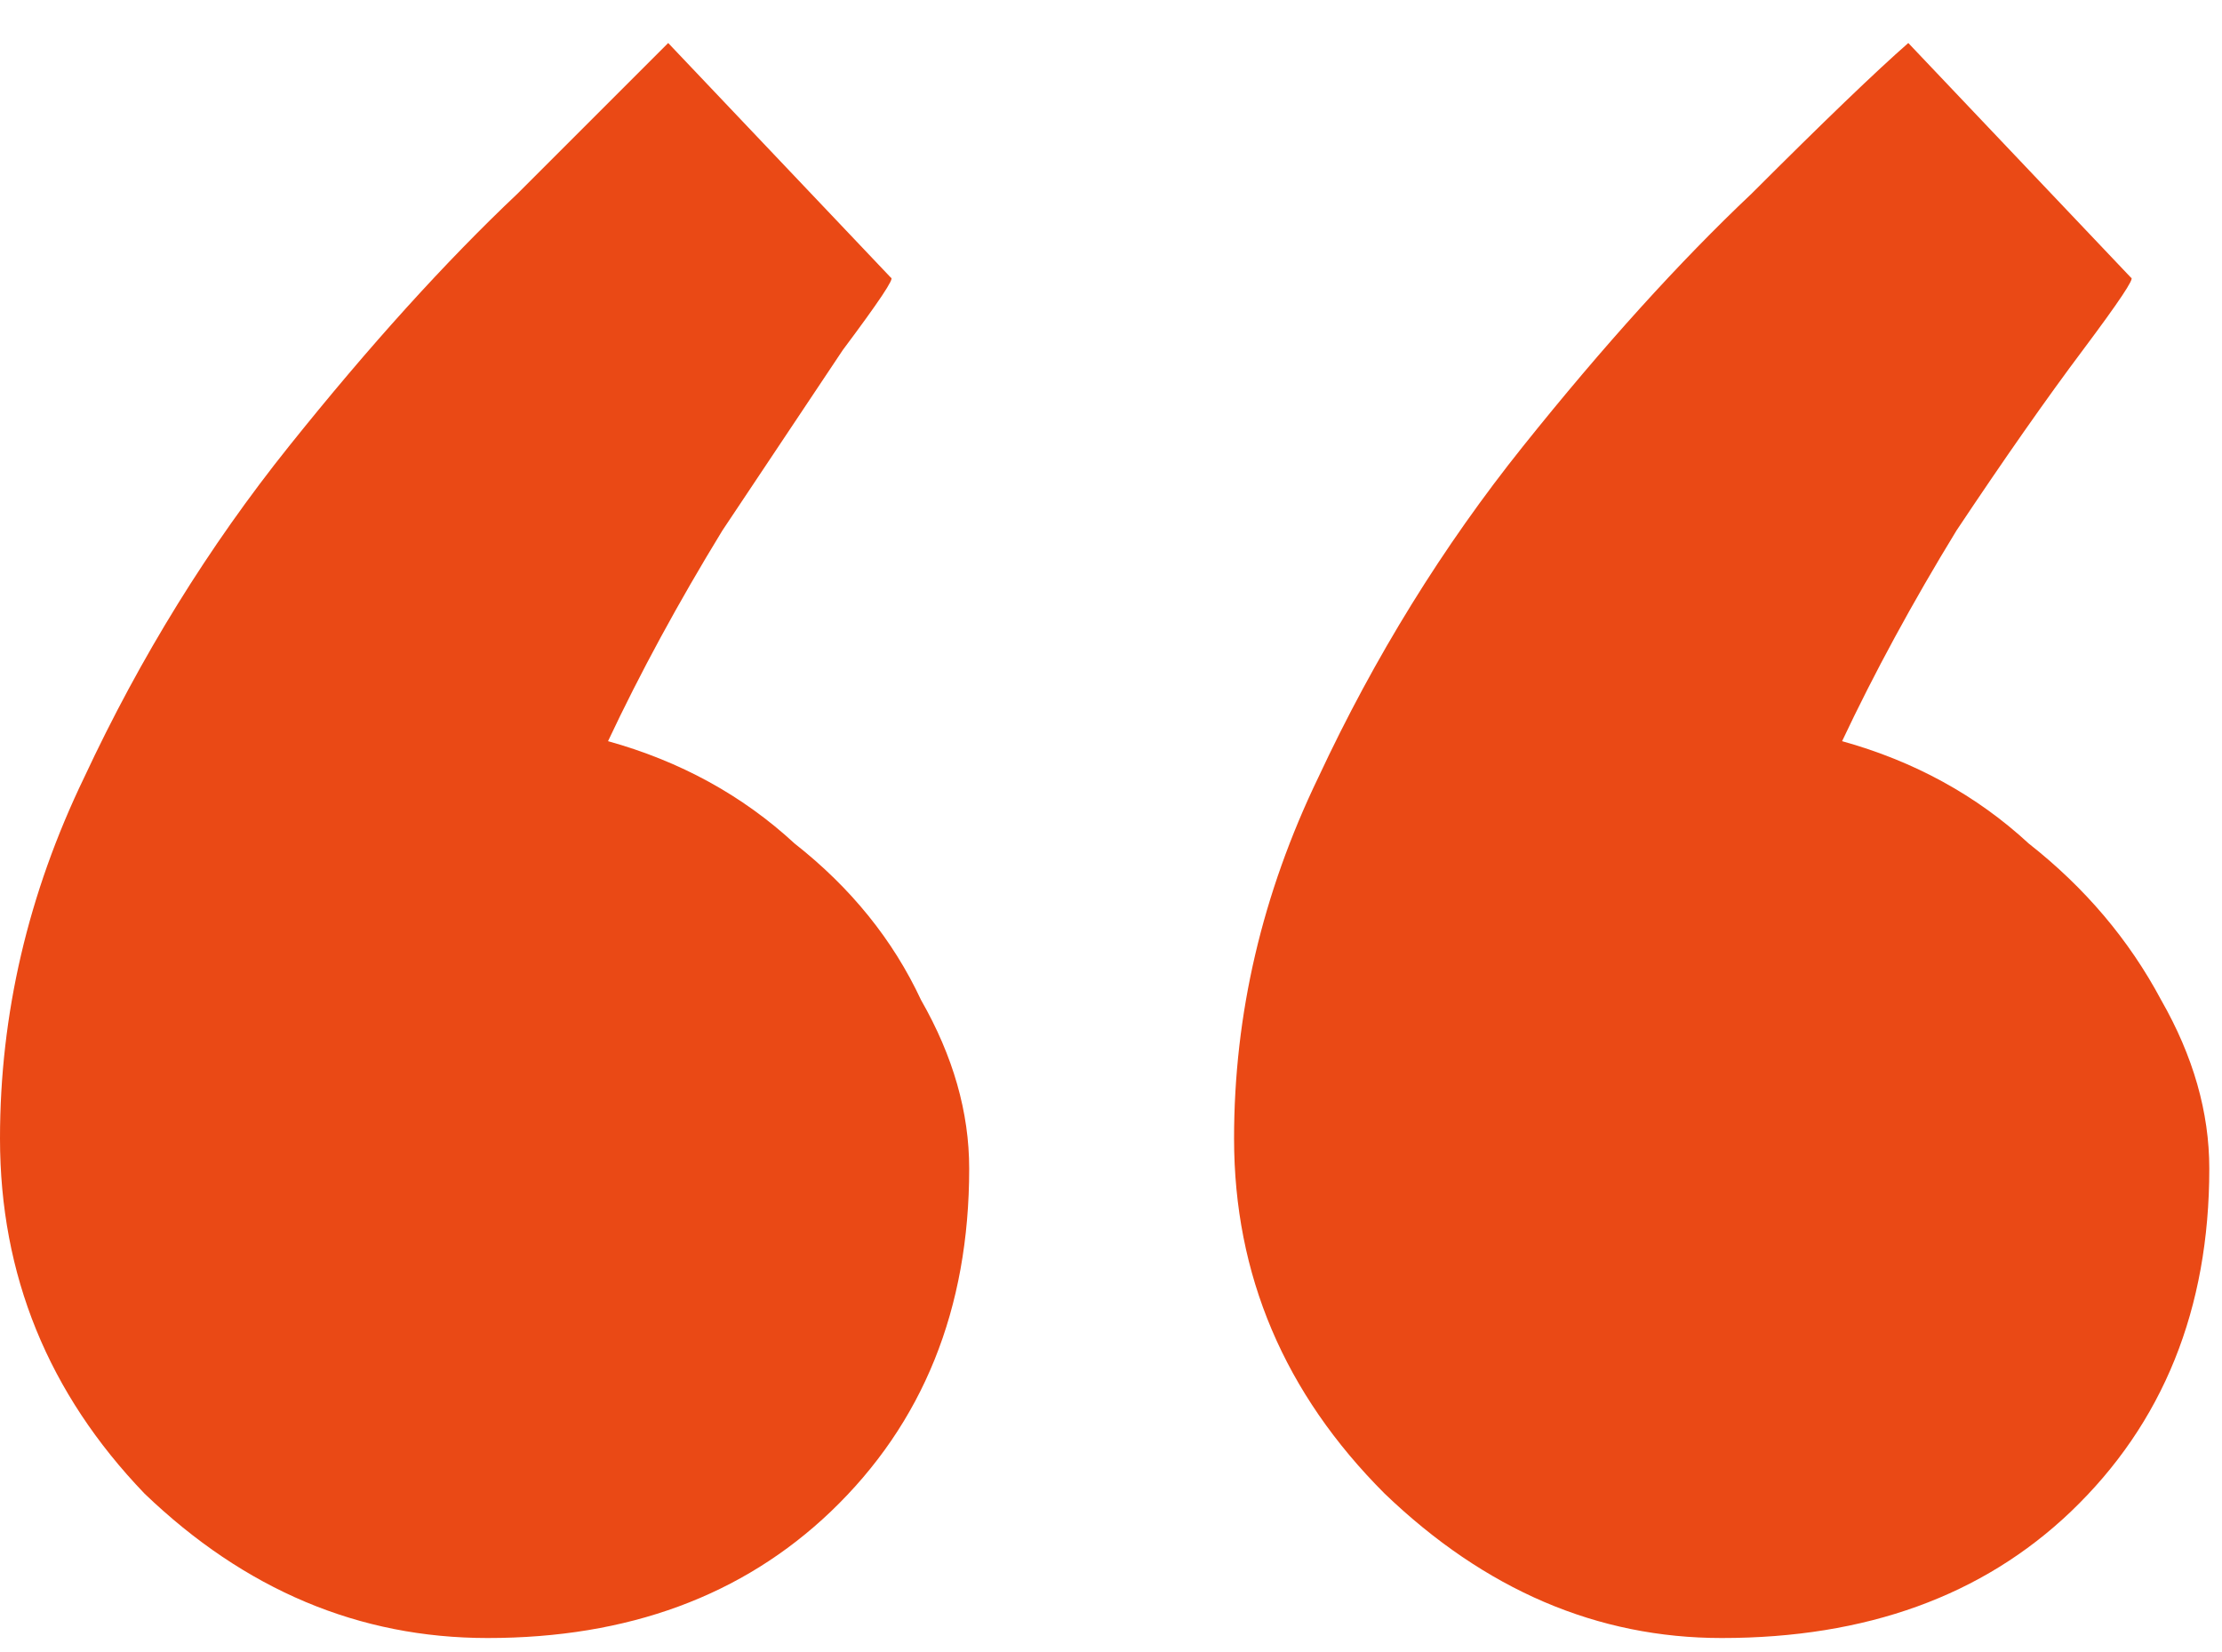 <svg width="39" height="29" viewBox="0 0 39 29" fill="none" xmlns="http://www.w3.org/2000/svg">
<path d="M15.638 4.876C15.708 4.876 15.426 5.298 14.793 6.144C14.229 6.989 13.524 8.045 12.679 9.313C11.904 10.581 11.235 11.814 10.672 13.011C11.94 13.364 13.031 13.962 13.947 14.808C14.933 15.583 15.673 16.498 16.166 17.555C16.73 18.541 17.011 19.527 17.011 20.513C17.011 22.979 16.201 24.986 14.581 26.536C13.031 28.015 11.024 28.755 8.558 28.755C6.304 28.755 4.297 27.91 2.536 26.219C0.845 24.458 0 22.38 0 19.985C0 17.801 0.493 15.688 1.479 13.645C2.465 11.532 3.663 9.595 5.072 7.834C6.481 6.073 7.819 4.594 9.087 3.396C10.355 2.128 11.235 1.248 11.728 0.755L15.638 4.876ZM37.404 4.876C37.474 4.876 37.192 5.298 36.559 6.144C35.925 6.989 35.185 8.045 34.34 9.313C33.565 10.581 32.896 11.814 32.332 13.011C33.6 13.364 34.692 13.962 35.608 14.808C36.594 15.583 37.369 16.498 37.932 17.555C38.496 18.541 38.777 19.527 38.777 20.513C38.777 22.979 37.967 24.986 36.347 26.536C34.797 28.015 32.755 28.755 30.219 28.755C28.035 28.755 26.063 27.91 24.302 26.219C22.541 24.458 21.66 22.38 21.66 19.985C21.66 17.801 22.154 15.688 23.14 13.645C24.126 11.532 25.323 9.595 26.732 7.834C28.141 6.073 29.479 4.594 30.747 3.396C32.015 2.128 32.931 1.248 33.494 0.755L37.404 4.876Z" fill="#EA4915"/>
</svg>
